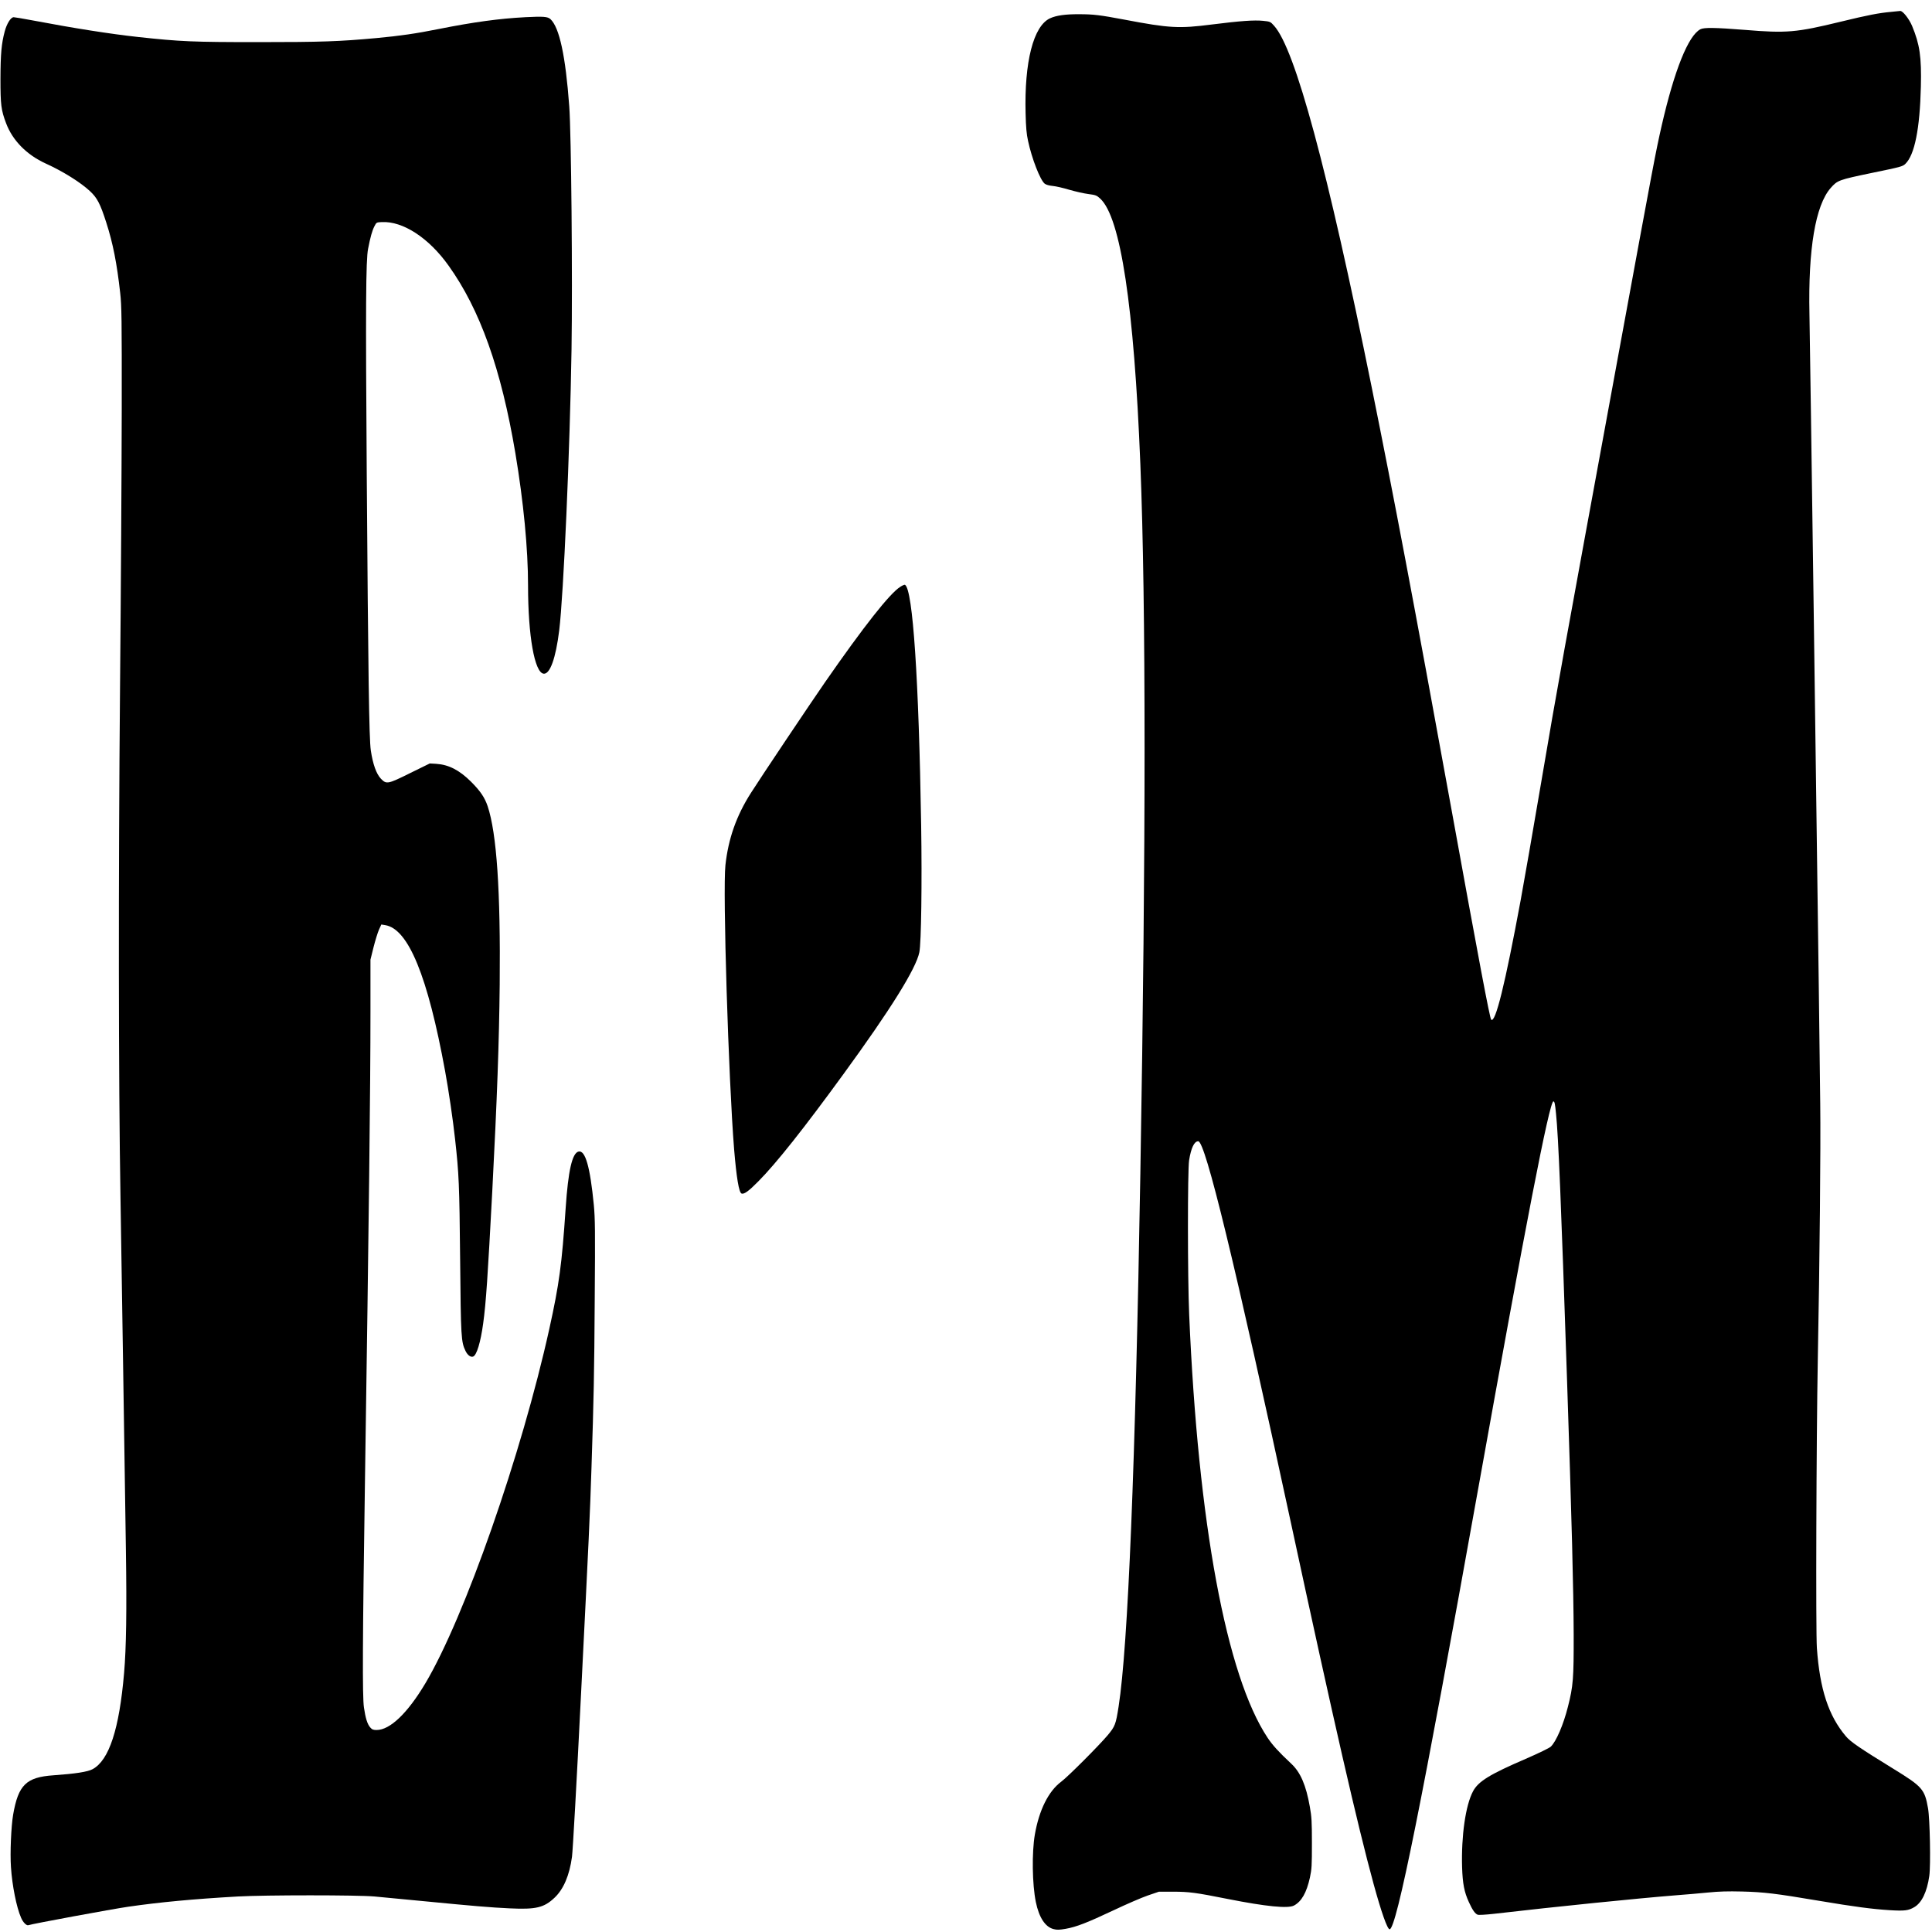<?xml version="1.0" standalone="no"?>
<!DOCTYPE svg PUBLIC "-//W3C//DTD SVG 20010904//EN"
 "http://www.w3.org/TR/2001/REC-SVG-20010904/DTD/svg10.dtd">
<svg version="1.0" xmlns="http://www.w3.org/2000/svg"
 width="2133pt" height="2133pt" viewBox="0 0 2133 2133"
 preserveAspectRatio="xMidYMid meet">

<g transform="translate(0,2133) scale(0.1,-0.1)"
fill="#000000" stroke="none">
<path d="M20880 21199 c-136 -12 -256 -35 -560 -109 -489 -119 -595 -128
-1055 -90 -331 26 -451 28 -492 7 -134 -70 -287 -452 -427 -1062 -69 -305 -79
-358 -480 -2540 -632 -3440 -670 -3649 -846 -4685 -94 -553 -198 -1150 -231
-1327 -173 -934 -280 -1366 -326 -1320 -15 15 -136 655 -443 2347 -414 2277
-627 3403 -876 4635 -489 2416 -845 3734 -1078 3991 -40 45 -43 46 -121 54
-97 10 -253 -1 -562 -40 -368 -47 -469 -42 -973 54 -266 50 -338 59 -495 59
-150 1 -253 -13 -322 -45 -184 -85 -285 -481 -270 -1051 4 -153 10 -226 27
-302 42 -197 134 -433 184 -473 16 -12 48 -21 88 -25 35 -3 117 -22 183 -42
66 -19 161 -41 210 -47 83 -11 93 -15 132 -51 225 -207 373 -1185 443 -2932
62 -1549 62 -4206 0 -7830 -55 -3227 -136 -5216 -240 -5885 -31 -199 -39 -219
-121 -318 -98 -116 -439 -458 -512 -512 -141 -105 -245 -313 -292 -585 -34
-198 -29 -548 11 -744 35 -171 104 -276 196 -299 37 -10 64 -9 133 3 119 21
237 67 532 206 139 66 308 139 375 162 l123 42 160 0 c176 -1 242 -9 603 -81
420 -83 662 -107 728 -72 84 45 139 142 176 309 20 94 22 131 22 379 0 242 -3
290 -23 403 -42 238 -103 380 -205 475 -141 132 -206 204 -261 286 -456 686
-768 2369 -866 4671 -18 412 -18 1594 -1 1704 22 138 57 211 101 211 78 0 402
-1332 1026 -4225 472 -2190 731 -3319 909 -3971 87 -318 153 -504 178 -504 75
0 362 1427 978 4865 522 2911 786 4275 830 4275 13 0 18 -23 29 -135 26 -248
56 -975 121 -2920 54 -1614 72 -2323 74 -2830 1 -486 -5 -570 -64 -800 -49
-195 -129 -382 -189 -439 -16 -15 -131 -71 -278 -135 -395 -170 -522 -248
-580 -357 -83 -155 -131 -494 -121 -839 6 -182 24 -274 74 -383 40 -89 70
-131 98 -141 12 -5 91 0 181 10 690 80 1590 171 2005 204 107 8 268 22 358 31
122 12 218 15 375 11 240 -6 373 -22 847 -102 398 -67 591 -92 781 -104 166
-10 208 -5 273 33 83 48 141 169 166 344 17 113 7 635 -14 749 -37 209 -62
238 -381 434 -374 230 -475 299 -526 360 -192 227 -288 521 -320 975 -13 183
-6 2301 10 3174 21 1089 33 2362 27 2835 -4 270 -11 855 -16 1300 -19 1491
-96 7075 -103 7417 -15 719 66 1200 234 1392 76 86 87 90 456 167 321 66 339
71 369 100 102 98 160 387 171 851 8 331 -12 467 -97 672 -34 80 -103 167
-131 165 -8 -1 -52 -5 -99 -10z"/>
<path d="M5797 21140 c-286 -15 -570 -54 -952 -130 -254 -51 -428 -76 -685
-100 -414 -38 -607 -45 -1310 -45 -722 0 -857 6 -1320 56 -312 34 -706 96
-1177 185 -100 19 -191 34 -202 34 -32 0 -76 -71 -99 -157 -36 -135 -46 -246
-47 -523 0 -286 7 -345 62 -490 71 -190 227 -349 437 -445 190 -86 388 -210
491 -307 78 -73 112 -138 178 -344 74 -229 118 -454 154 -779 16 -144 18 -271
17 -1290 -1 -621 -9 -2010 -19 -3085 -18 -2043 -17 -4323 5 -5600 12 -724 46
-2955 60 -3905 10 -673 4 -1077 -20 -1355 -53 -619 -165 -963 -347 -1062 -54
-30 -192 -51 -433 -68 -301 -21 -388 -106 -445 -435 -22 -129 -35 -424 -24
-579 13 -201 61 -443 111 -557 21 -51 60 -91 81 -84 41 15 930 179 1103 204
346 50 715 85 1209 113 303 17 1326 17 1510 0 77 -7 322 -31 545 -52 546 -53
732 -69 945 -79 293 -14 381 7 498 118 99 94 164 246 192 451 9 67 51 812 100
1800 88 1751 98 1966 115 2490 25 759 31 1045 36 1865 6 764 4 891 -10 1042
-41 421 -94 608 -169 589 -70 -17 -114 -211 -142 -626 -42 -622 -71 -836 -180
-1330 -307 -1390 -936 -3187 -1369 -3915 -196 -329 -390 -515 -538 -515 -39 0
-50 5 -72 30 -31 37 -51 102 -68 219 -18 117 -15 756 11 2476 44 2936 61 4371
61 5205 l0 575 34 137 c19 75 46 162 60 194 l26 57 43 -7 c255 -41 469 -561
661 -1611 39 -212 87 -538 110 -750 43 -386 48 -499 56 -1325 8 -872 11 -914
60 -1016 23 -47 57 -71 84 -61 39 15 82 158 110 362 32 231 51 521 101 1465
54 1042 75 1632 82 2280 10 1032 -33 1669 -133 1969 -33 97 -81 168 -184 271
-130 129 -247 188 -385 197 l-70 4 -214 -105 c-252 -125 -264 -127 -326 -63
-50 53 -88 158 -111 312 -19 127 -29 834 -45 3065 -13 1832 -10 2351 15 2473
25 130 45 200 69 247 23 45 23 45 82 48 233 12 519 -174 737 -480 348 -486
581 -1140 738 -2071 90 -539 140 -1055 140 -1462 0 -555 72 -961 172 -973 70
-8 134 170 172 478 48 392 118 1978 136 3100 12 781 -3 2389 -25 2685 -41 559
-109 871 -207 963 -32 29 -77 32 -281 22z"/>
<path d="M9939 14851 c-116 -73 -402 -436 -829 -1051 -169 -244 -709 -1050
-820 -1225 -160 -251 -249 -504 -281 -796 -31 -274 34 -2368 96 -3139 26 -311
53 -476 82 -487 28 -11 81 28 187 136 199 201 503 585 937 1181 522 716 803
1167 839 1347 21 103 30 770 20 1398 -26 1620 -92 2606 -178 2658 -5 4 -29 -6
-53 -22z"/>
</g>
</svg>
